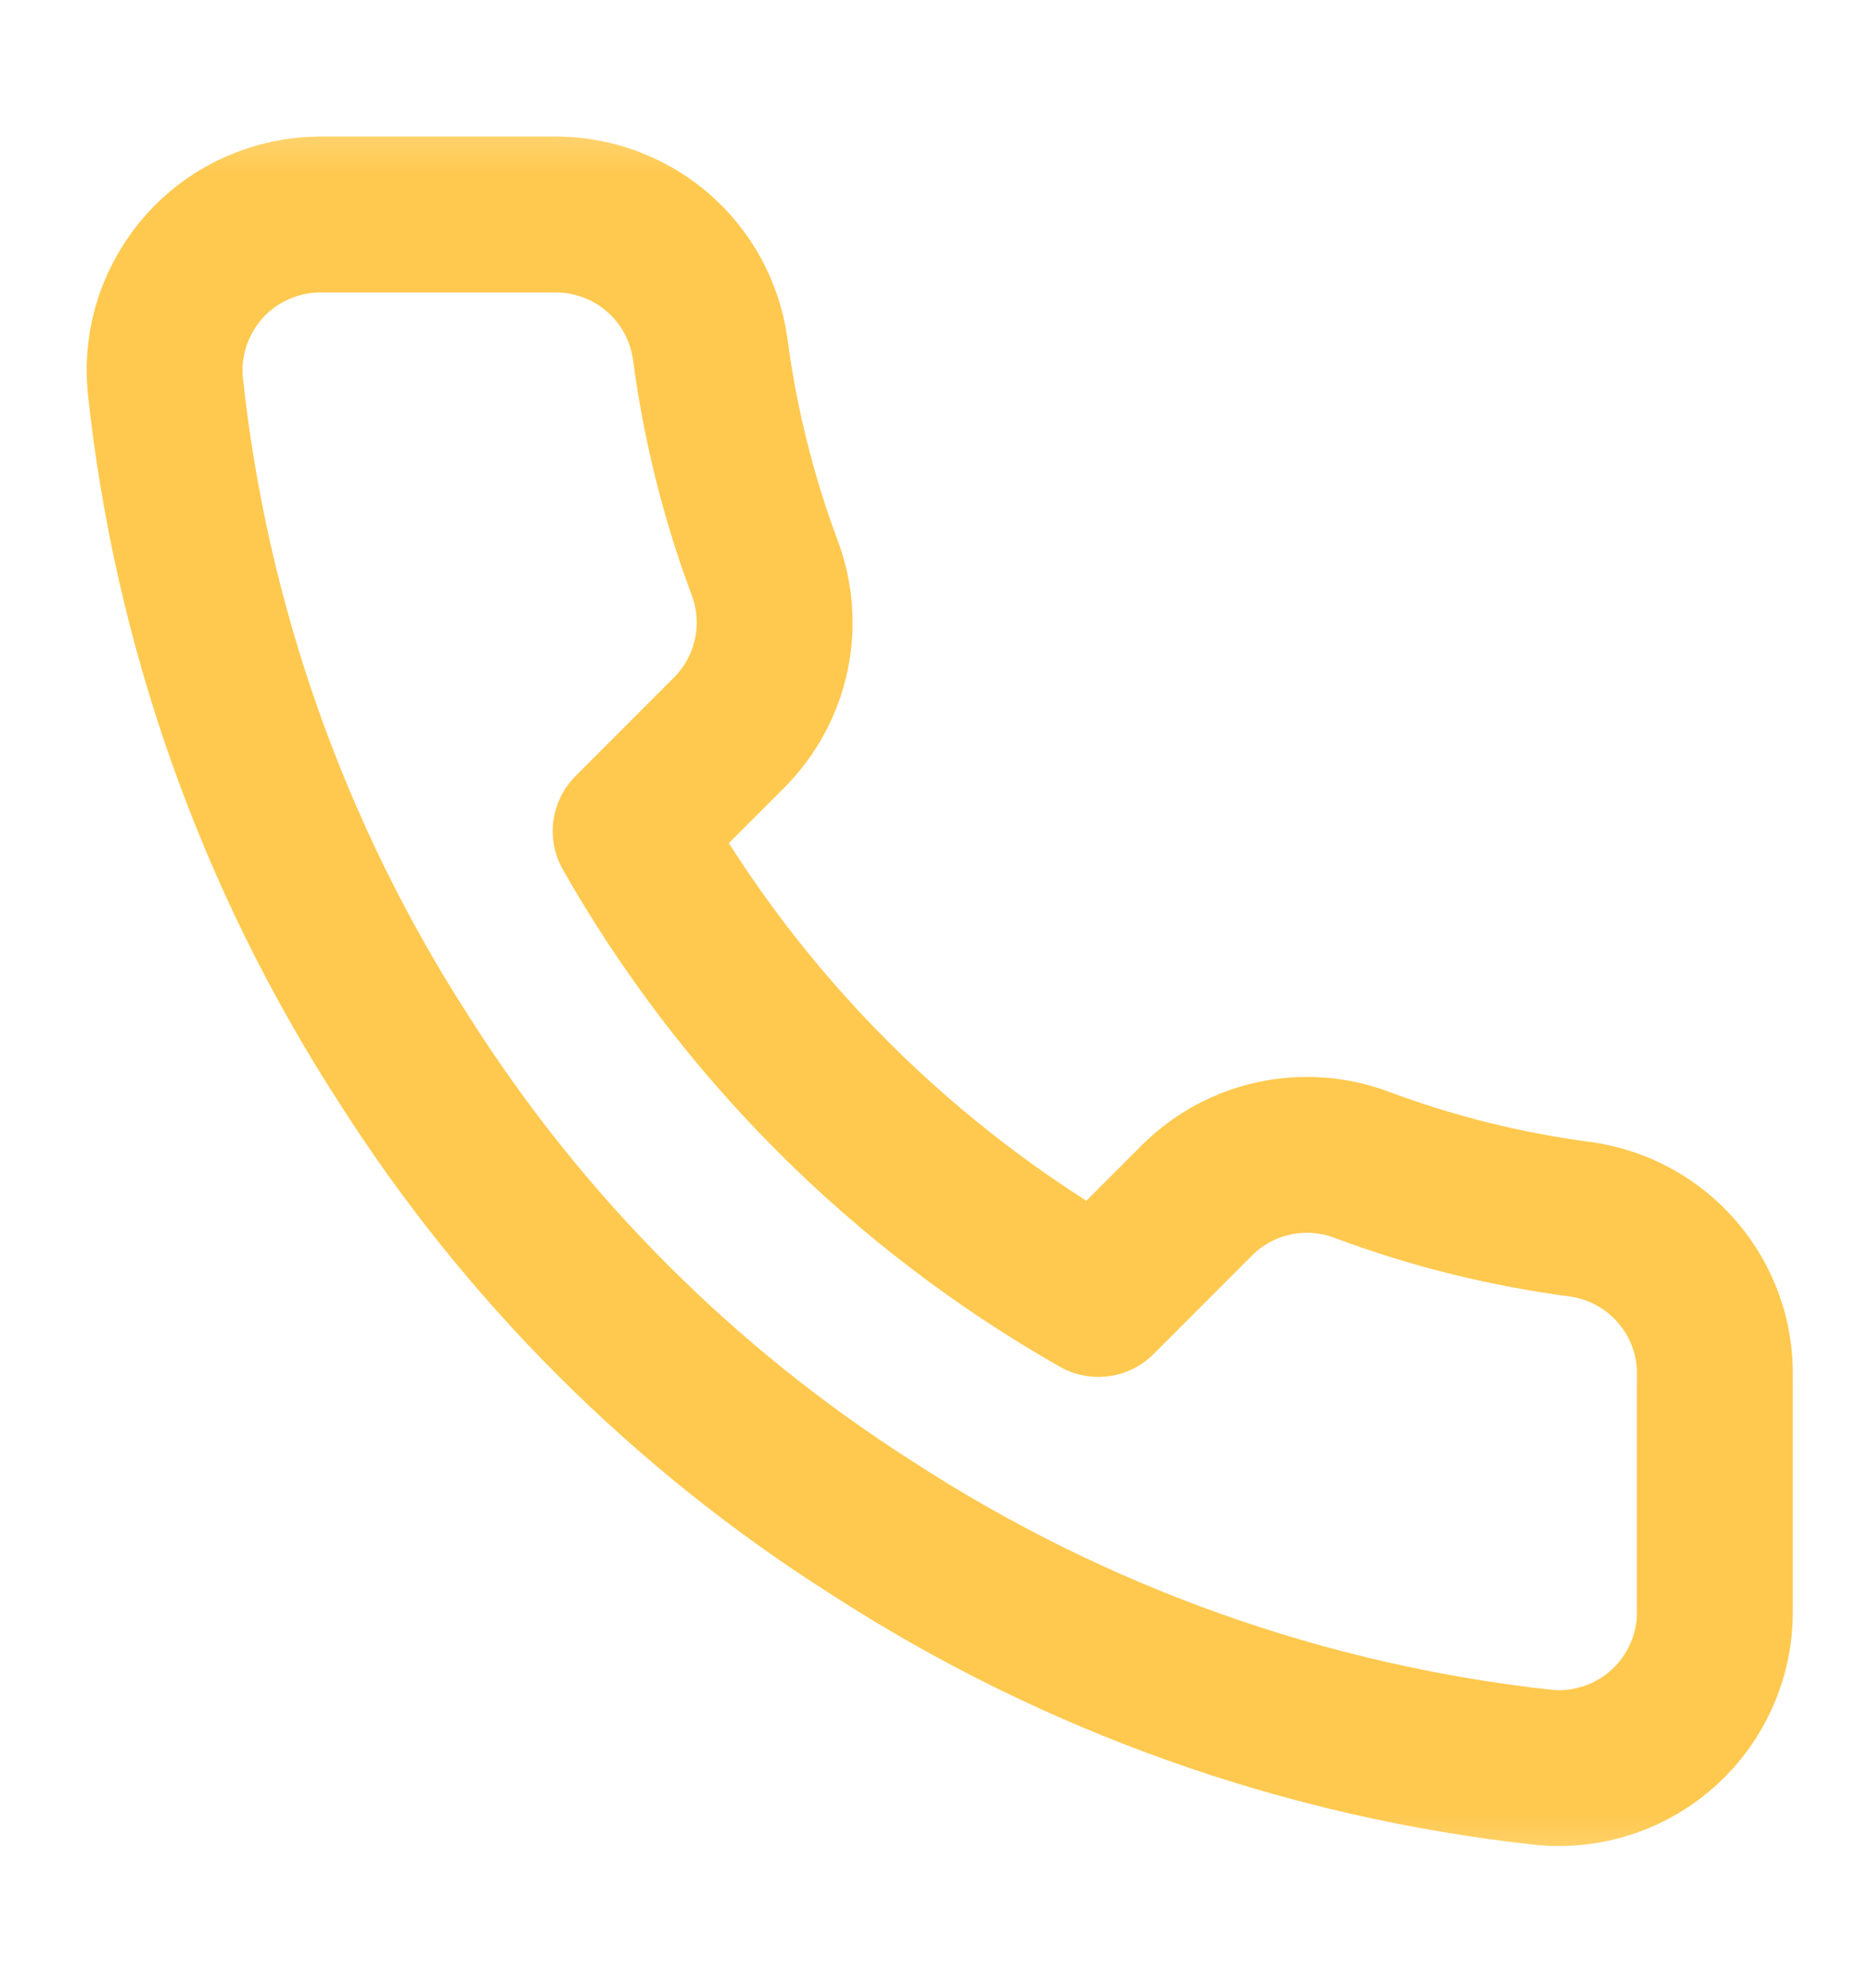 <svg width="16" height="17" viewBox="0 0 16 17" fill="none" xmlns="http://www.w3.org/2000/svg">
<mask id="mask0_520_246" style="mask-type:luminance" maskUnits="userSpaceOnUse" x="0" y="0" width="16" height="17">
<path d="M0 0.5H15.998V16.498H0V0.5Z" fill="white"/>
</mask>
<g mask="url(#mask0_520_246)">
<path d="M14.665 11.78V13.78C14.666 13.966 14.628 14.149 14.553 14.319C14.479 14.489 14.37 14.642 14.233 14.767C14.096 14.893 13.935 14.988 13.759 15.048C13.583 15.107 13.397 15.13 13.212 15.113C11.161 14.89 9.19 14.189 7.459 13.066C5.848 12.043 4.483 10.677 3.459 9.066C2.333 7.327 1.632 5.347 1.413 3.287C1.396 3.103 1.418 2.917 1.477 2.741C1.537 2.566 1.632 2.405 1.756 2.268C1.881 2.131 2.033 2.022 2.203 1.948C2.372 1.873 2.555 1.834 2.74 1.834H4.74C5.064 1.831 5.377 1.946 5.623 2.157C5.868 2.368 6.028 2.661 6.073 2.981C6.157 3.621 6.313 4.249 6.539 4.854C6.629 5.093 6.648 5.352 6.595 5.601C6.542 5.85 6.418 6.079 6.239 6.26L5.393 7.107C6.342 8.776 7.724 10.158 9.393 11.107L10.239 10.26C10.42 10.081 10.649 9.957 10.898 9.904C11.147 9.851 11.407 9.87 11.645 9.96C12.25 10.186 12.879 10.342 13.519 10.426C13.843 10.472 14.139 10.635 14.35 10.885C14.561 11.134 14.674 11.453 14.665 11.78Z" stroke="#FFC94F" stroke-width="1.333" stroke-linecap="round" stroke-linejoin="round"/>
</g>
</svg>
